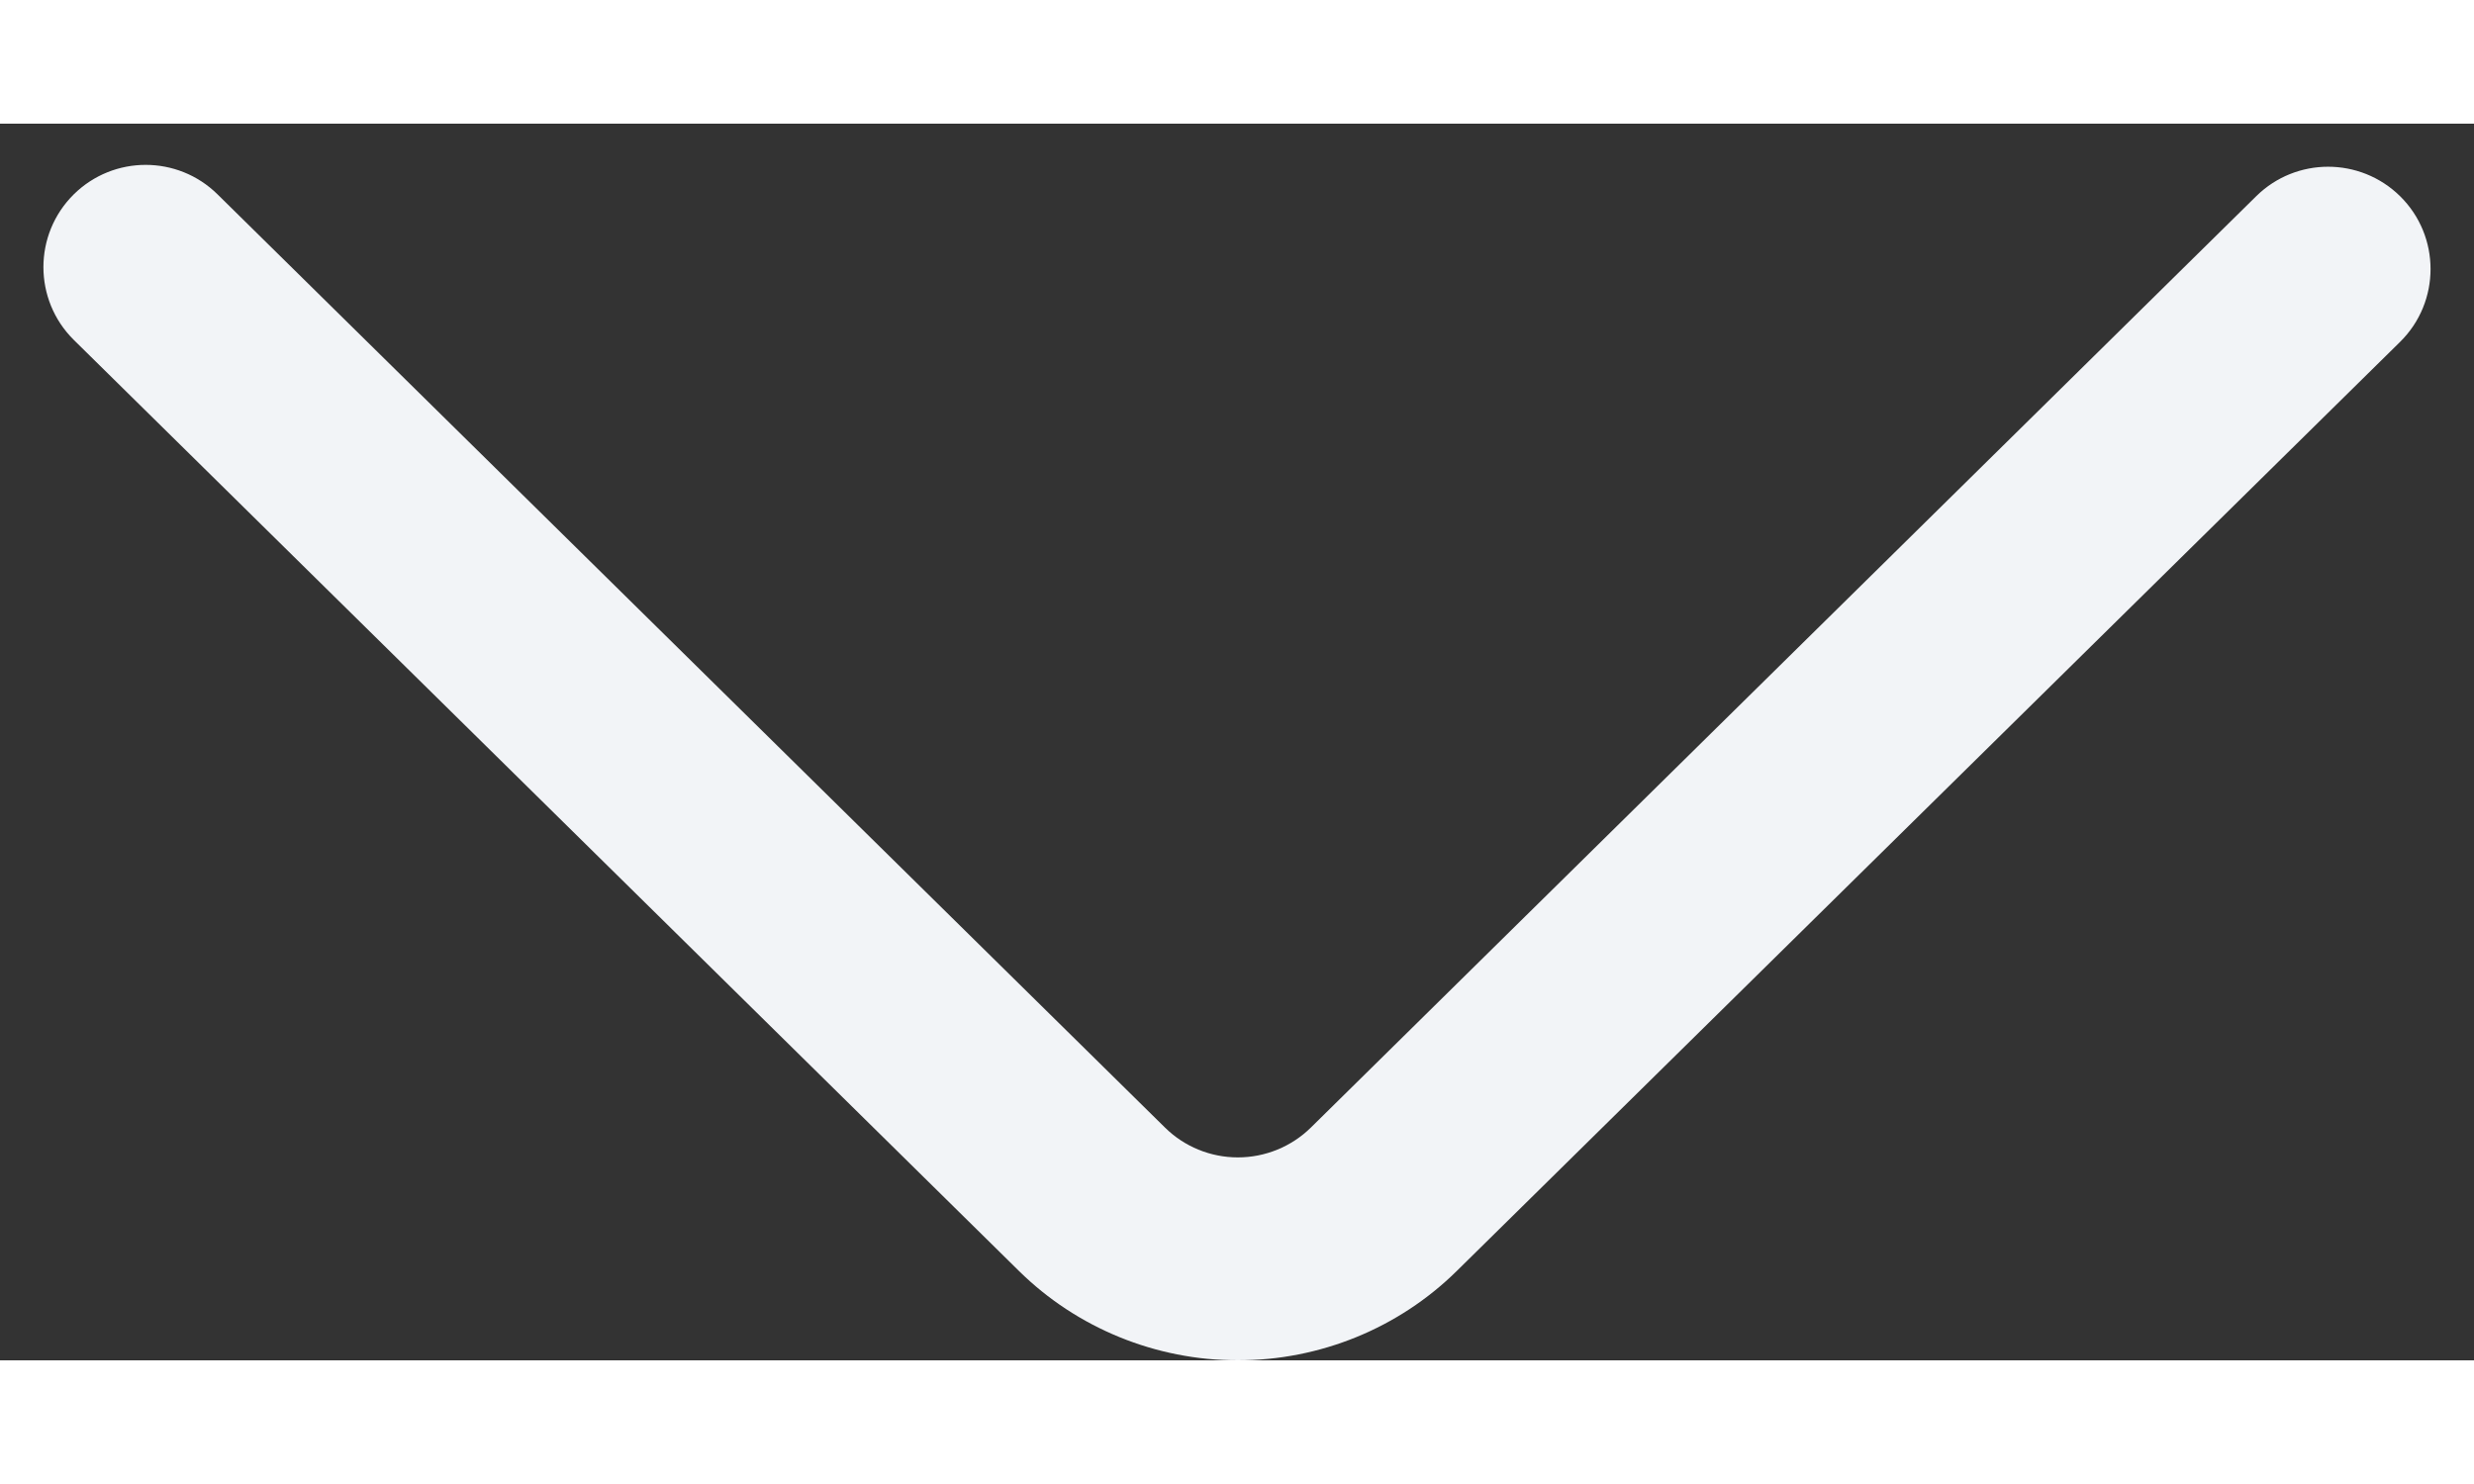 <svg xmlns="http://www.w3.org/2000/svg" width="20" height="12" viewBox="0 0 20 10" fill="none">
    <rect x="0" y="0" width="20" height="10" fill="#333333" stroke="none"/>
    <path d="M0.597 1.749C0.269 1.425 0.269 0.895 0.597 0.571C0.919 0.254 1.436 0.254 1.758 0.571L9.418 8.118C9.574 8.272 9.786 8.359 10.007 8.359C10.228 8.359 10.44 8.272 10.597 8.118L18.24 0.586C18.562 0.269 19.079 0.269 19.402 0.586C19.731 0.91 19.731 1.441 19.402 1.765L11.776 9.278C11.307 9.74 10.671 10 10.007 10C9.344 10 8.707 9.74 8.238 9.278L0.597 1.749Z" fill="#F2F4F7" />
</svg>